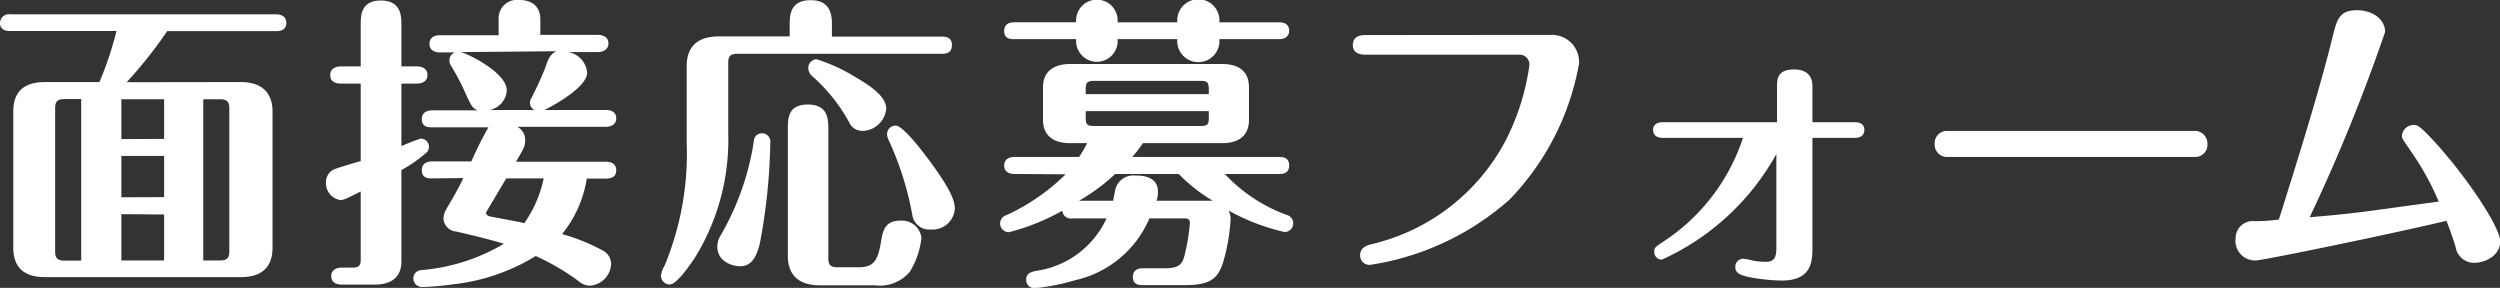 <svg xmlns="http://www.w3.org/2000/svg" viewBox="0 0 146.86 16.91"><rect x="0" y="0" width="146.86" height="16.91" fill="#333333" stroke="none"/><defs><style>.a{fill:#fff;}</style></defs><title>button_form</title><path class="a" d="M14.75,5.34c1.37,0,1.87.76,1.87,1.73v8c0,1-.49,1.73-1.87,1.73H3.26c-1.41,0-1.87-.74-1.87-1.73v-8c0-1,.46-1.73,1.87-1.73H6.45a19.2,19.2,0,0,0,1-3H1.22C1,2.35.61,2.3.61,1.87a.53.53,0,0,1,.61-.51h15.6c.21,0,.61.06.61.51s-.41.48-.61.48H10.43a25.49,25.49,0,0,1-2.38,3Zm-9.37,1h-1c-.42,0-.53.18-.53.52v8.45c0,.32.1.52.53.52h1Zm4.87,2.34V6.35H7.74V8.69Zm0,3.42V9.68H7.74v2.43Zm-2.51,1v2.72h2.51V13.12Zm4.81,2.72h1c.44,0,.53-.2.53-.52V6.87c0-.34-.11-.52-.53-.52h-1Z" transform="translate(-0.61 -0.52)"/><path class="a" d="M25.11,4.42c.22,0,.61.08.61.51s-.41.5-.61.5h-.92V9.11a9.3,9.3,0,0,1,1.14-.45.49.49,0,0,1,.48.48.55.55,0,0,1-.09.29,7.84,7.84,0,0,1-1.53,1.08v5.37c0,1.06-.77,1.36-1.58,1.36H20.68c-.22,0-.61-.07-.61-.5s.41-.5.61-.5h.65c.41,0,.47-.18.47-.47v-4c-.9.45-1,.5-1.21.5a1,1,0,0,1-.83-1,.82.82,0,0,1,.45-.79c.24-.11,1.35-.43,1.59-.5V5.43H20.63c-.24,0-.62-.07-.62-.5s.4-.51.62-.51H21.8V1.94c0-.47,0-1.39,1.18-1.39s1.21.9,1.21,1.39V4.42ZM26,11c-.22,0-.61,0-.61-.48S25.83,10,26,10H28.3a22.09,22.09,0,0,1,1-2H26c-.22,0-.61,0-.61-.48S25.83,7,26,7h2.68c-.32-.12-.38-.23-.81-1.19a14.58,14.58,0,0,0-.77-1.44.61.61,0,0,1-.09-.3.49.49,0,0,1,.32-.47h-.88c-.22,0-.61-.07-.61-.51s.41-.5.61-.5H29.9V1.65A1.08,1.08,0,0,1,31.11.52c.73,0,1.24.36,1.24,1.13v.92h3.38c.22,0,.62.07.62.5s-.42.51-.62.51H34a1.34,1.34,0,0,1,1.1,1.21c0,.84-1.92,1.9-2.5,2.19h3.6c.22,0,.61.06.61.49s-.41.5-.61.5H31a.86.86,0,0,1,.46.79c0,.35-.07.47-.54,1.26H36.2c.22,0,.61.06.61.51s-.41.48-.61.48H35.08a6.88,6.88,0,0,1-1.45,3.26,11.49,11.49,0,0,1,2.45,1,.9.9,0,0,1,.43.77,1.34,1.34,0,0,1-1.23,1.26,1,1,0,0,1-.7-.28,13.84,13.84,0,0,0-2.5-1.46,11.73,11.73,0,0,1-4.92,1.67,15.56,15.56,0,0,1-1.74.15.51.51,0,0,1-.53-.51.49.49,0,0,1,.42-.48,11.29,11.29,0,0,0,4.9-1.55c-.82-.25-1.88-.51-2.81-.72a.81.81,0,0,1-.74-.78,1.16,1.16,0,0,1,.16-.52c.36-.61.88-1.51,1-1.84ZM27.7,3.58c.69.23,2.68,1.28,2.68,2.25a1.25,1.25,0,0,1-1,1.15H32a.48.48,0,0,1-.26-.43.49.49,0,0,1,.06-.22,19.66,19.66,0,0,0,.83-1.8c.16-.48.27-.81.66-1ZM30.35,11c-.13.22-1.19,2-1.19,2a.24.24,0,0,0,.18.22c.29.07,1.75.32,2.07.41A7.15,7.15,0,0,0,32.55,11Z" transform="translate(-0.61 -0.52)"/><path class="a" d="M47,2.66V2c0-.55,0-1.47,1.24-1.47s1.24,1,1.24,1.47v.67h6.43c.2,0,.62,0,.62.5s-.4.51-.62.51h-12c-.42,0-.52.18-.52.52V8.37a13.15,13.15,0,0,1-1.93,7.24c-.4.61-1.12,1.62-1.51,1.62a.51.51,0,0,1-.51-.51,1.25,1.25,0,0,1,.2-.57,17.15,17.15,0,0,0,1.31-7.24V4.39c0-1,.51-1.73,1.88-1.73ZM45.86,8.91a34.36,34.36,0,0,1-.61,5.89c-.23,1-.61,1.36-1.17,1.36-.41,0-1.33-.25-1.33-1.15a1.2,1.2,0,0,1,.14-.57,15.77,15.77,0,0,0,2-5.6c0-.15.09-.49.5-.49A.49.49,0,0,1,45.86,8.91Zm3.41,6.79c0,.34.09.52.52.52h1.26c.9,0,1.12-.42,1.3-1.41.12-.75.23-1.33,1.17-1.33a1.16,1.16,0,0,1,1.22,1,4.81,4.81,0,0,1-.68,2,2.29,2.29,0,0,1-2.06.8H48.76c-1.38,0-1.87-.76-1.87-1.73V8.13c0-.64,0-1.47,1.17-1.47s1.21.81,1.21,1.47ZM48.58,4a10.06,10.06,0,0,1,2.2,1c.74.44,1.89,1.1,1.89,1.91A1.44,1.44,0,0,1,51.3,8.21a.85.85,0,0,1-.81-.51A9.94,9.94,0,0,0,48.33,5a.65.65,0,0,1-.23-.4A.51.51,0,0,1,48.58,4ZM53.23,7.9c.43,0,1.6,1.53,2.09,2.21,1.15,1.57,1.38,2.22,1.38,2.67A1.31,1.31,0,0,1,55.28,14a1,1,0,0,1-1.08-.87,18.3,18.3,0,0,0-1.39-4.39.82.82,0,0,1-.09-.32A.5.5,0,0,1,53.23,7.9Z" transform="translate(-0.61 -0.52)"/><path class="a" d="M60.21,10.74c-.2,0-.61-.05-.61-.5s.43-.5.61-.5H64a7.14,7.14,0,0,0,.47-.81h-1c-.92,0-1.59-.4-1.59-1.37V5.65c0-1.06.8-1.37,1.59-1.37h8.93c.92,0,1.58.38,1.58,1.37V7.56c0,1.06-.77,1.37-1.58,1.37H67.75a7,7,0,0,1-.63.81h8.61c.2,0,.61,0,.61.5s-.41.5-.61.5H72.56a9.41,9.41,0,0,0,3.62,2.4.51.51,0,0,1,.4.5.51.51,0,0,1-.51.51,12.54,12.54,0,0,1-3.29-1.26,1,1,0,0,1,.12.5A11.08,11.08,0,0,1,72.44,16c-.31.88-.72,1.27-2.24,1.27H67.77c-.21,0-.61,0-.61-.48s.41-.51.61-.51h1.32c.83,0,1-.32,1.1-.75a11.1,11.1,0,0,0,.32-1.93c0-.25-.23-.25-.32-.25H68.13a6.21,6.21,0,0,1-4.32,3.62,13.28,13.28,0,0,1-2.41.48.49.49,0,0,1-.51-.5c0-.4.35-.47.6-.52a5.37,5.37,0,0,0,4.12-3.08h-2a.51.51,0,0,1-.6-.45,12.78,12.78,0,0,1-3.13,1.26.51.51,0,0,1-.15-1,12.19,12.19,0,0,0,3.48-2.4Zm9.56-8.91a1.24,1.24,0,1,1,2.47,0h3.51c.21,0,.59.06.59.49s-.39.5-.59.5H72.24a1.24,1.24,0,1,1-2.47,0H66.26a1.22,1.22,0,1,1-2.43,0H60.21c-.22,0-.61,0-.61-.48s.41-.51.61-.51h3.62a1.22,1.22,0,1,1,2.43,0Zm-3.65,8.91A11.11,11.11,0,0,1,64,12.31h2l.12-.63a1.1,1.1,0,0,1,1.19-.85c.29,0,1.32,0,1.32.94a1.61,1.61,0,0,1-.08.54h3.3a9.87,9.87,0,0,1-2-1.57Zm5.5-4.69V5.76c0-.36-.07-.49-.46-.49h-6.3c-.4,0-.47.13-.47.49v.29Zm-7.23,1v.4c0,.36.07.47.47.47h6.3c.39,0,.46-.11.46-.47v-.4Z" transform="translate(-0.61 -0.52)"/><path class="a" d="M91.79,2.57a1.59,1.59,0,0,1,1.58,1.68,15.34,15.34,0,0,1-4.09,8,15.93,15.93,0,0,1-8.19,3.83.55.55,0,0,1-.58-.57c0-.47.42-.58.69-.65a12,12,0,0,0,7.85-6.07,13.86,13.86,0,0,0,1.4-4.41.58.58,0,0,0-.59-.65H80.79c-.71,0-.71-.48-.71-.56,0-.54.49-.59.71-.59Z" transform="translate(-0.61 -0.52)"/><path class="a" d="M98.28,8.62c-.56,0-.56-.41-.56-.47,0-.36.31-.45.56-.45H105V5.6c0-.4,0-1,1-1s1.08.68,1.08,1V7.7h2.49c.3,0,.56.11.56.45,0,.07,0,.47-.56.47h-2.49V15c0,.82,0,2-1.8,2a10.78,10.78,0,0,1-1.91-.2c-.5-.11-.82-.22-.82-.59a.47.47,0,0,1,.46-.49,3.76,3.76,0,0,1,.58.11,3.77,3.77,0,0,0,.76.07c.45,0,.61-.23.61-.79V9.57a14.54,14.54,0,0,1-6.72,6.2.44.44,0,0,1-.45-.47c0-.2,0-.25.6-.63A11.63,11.63,0,0,0,103,8.62Z" transform="translate(-0.61 -0.52)"/><path class="a" d="M129.54,8.21a.73.73,0,0,1,.74.75.71.71,0,0,1-.74.78H115a.72.72,0,0,1-.74-.76.72.72,0,0,1,.74-.77Z" transform="translate(-0.61 -0.52)"/><path class="a" d="M133.12,15.82a1.15,1.15,0,0,1-1.18-1.31,1,1,0,0,1,1.08-1c.52,0,.65,0,1.46-.09.88-2.81,2.34-7.4,3.15-10.71.25-1,.37-1.59,1.44-1.59.86,0,1.65.49,1.65,1.28a103.93,103.93,0,0,1-4.43,10.88c.81-.06,2.43-.22,3.25-.33l4.33-.59a15.61,15.61,0,0,0-1.45-2.68c-.67-1-.71-1-.71-1.19a.69.69,0,0,1,.69-.63c.21,0,.32,0,1.29,1.06,1.82,2,3.79,4.93,3.79,5.78s-.9,1.26-1.52,1.26a1.1,1.1,0,0,1-1.1-.95c-.23-.72-.36-1.07-.54-1.52C141.71,14.13,133.56,15.82,133.12,15.82Z" transform="translate(-0.61 -0.52)"/></svg>